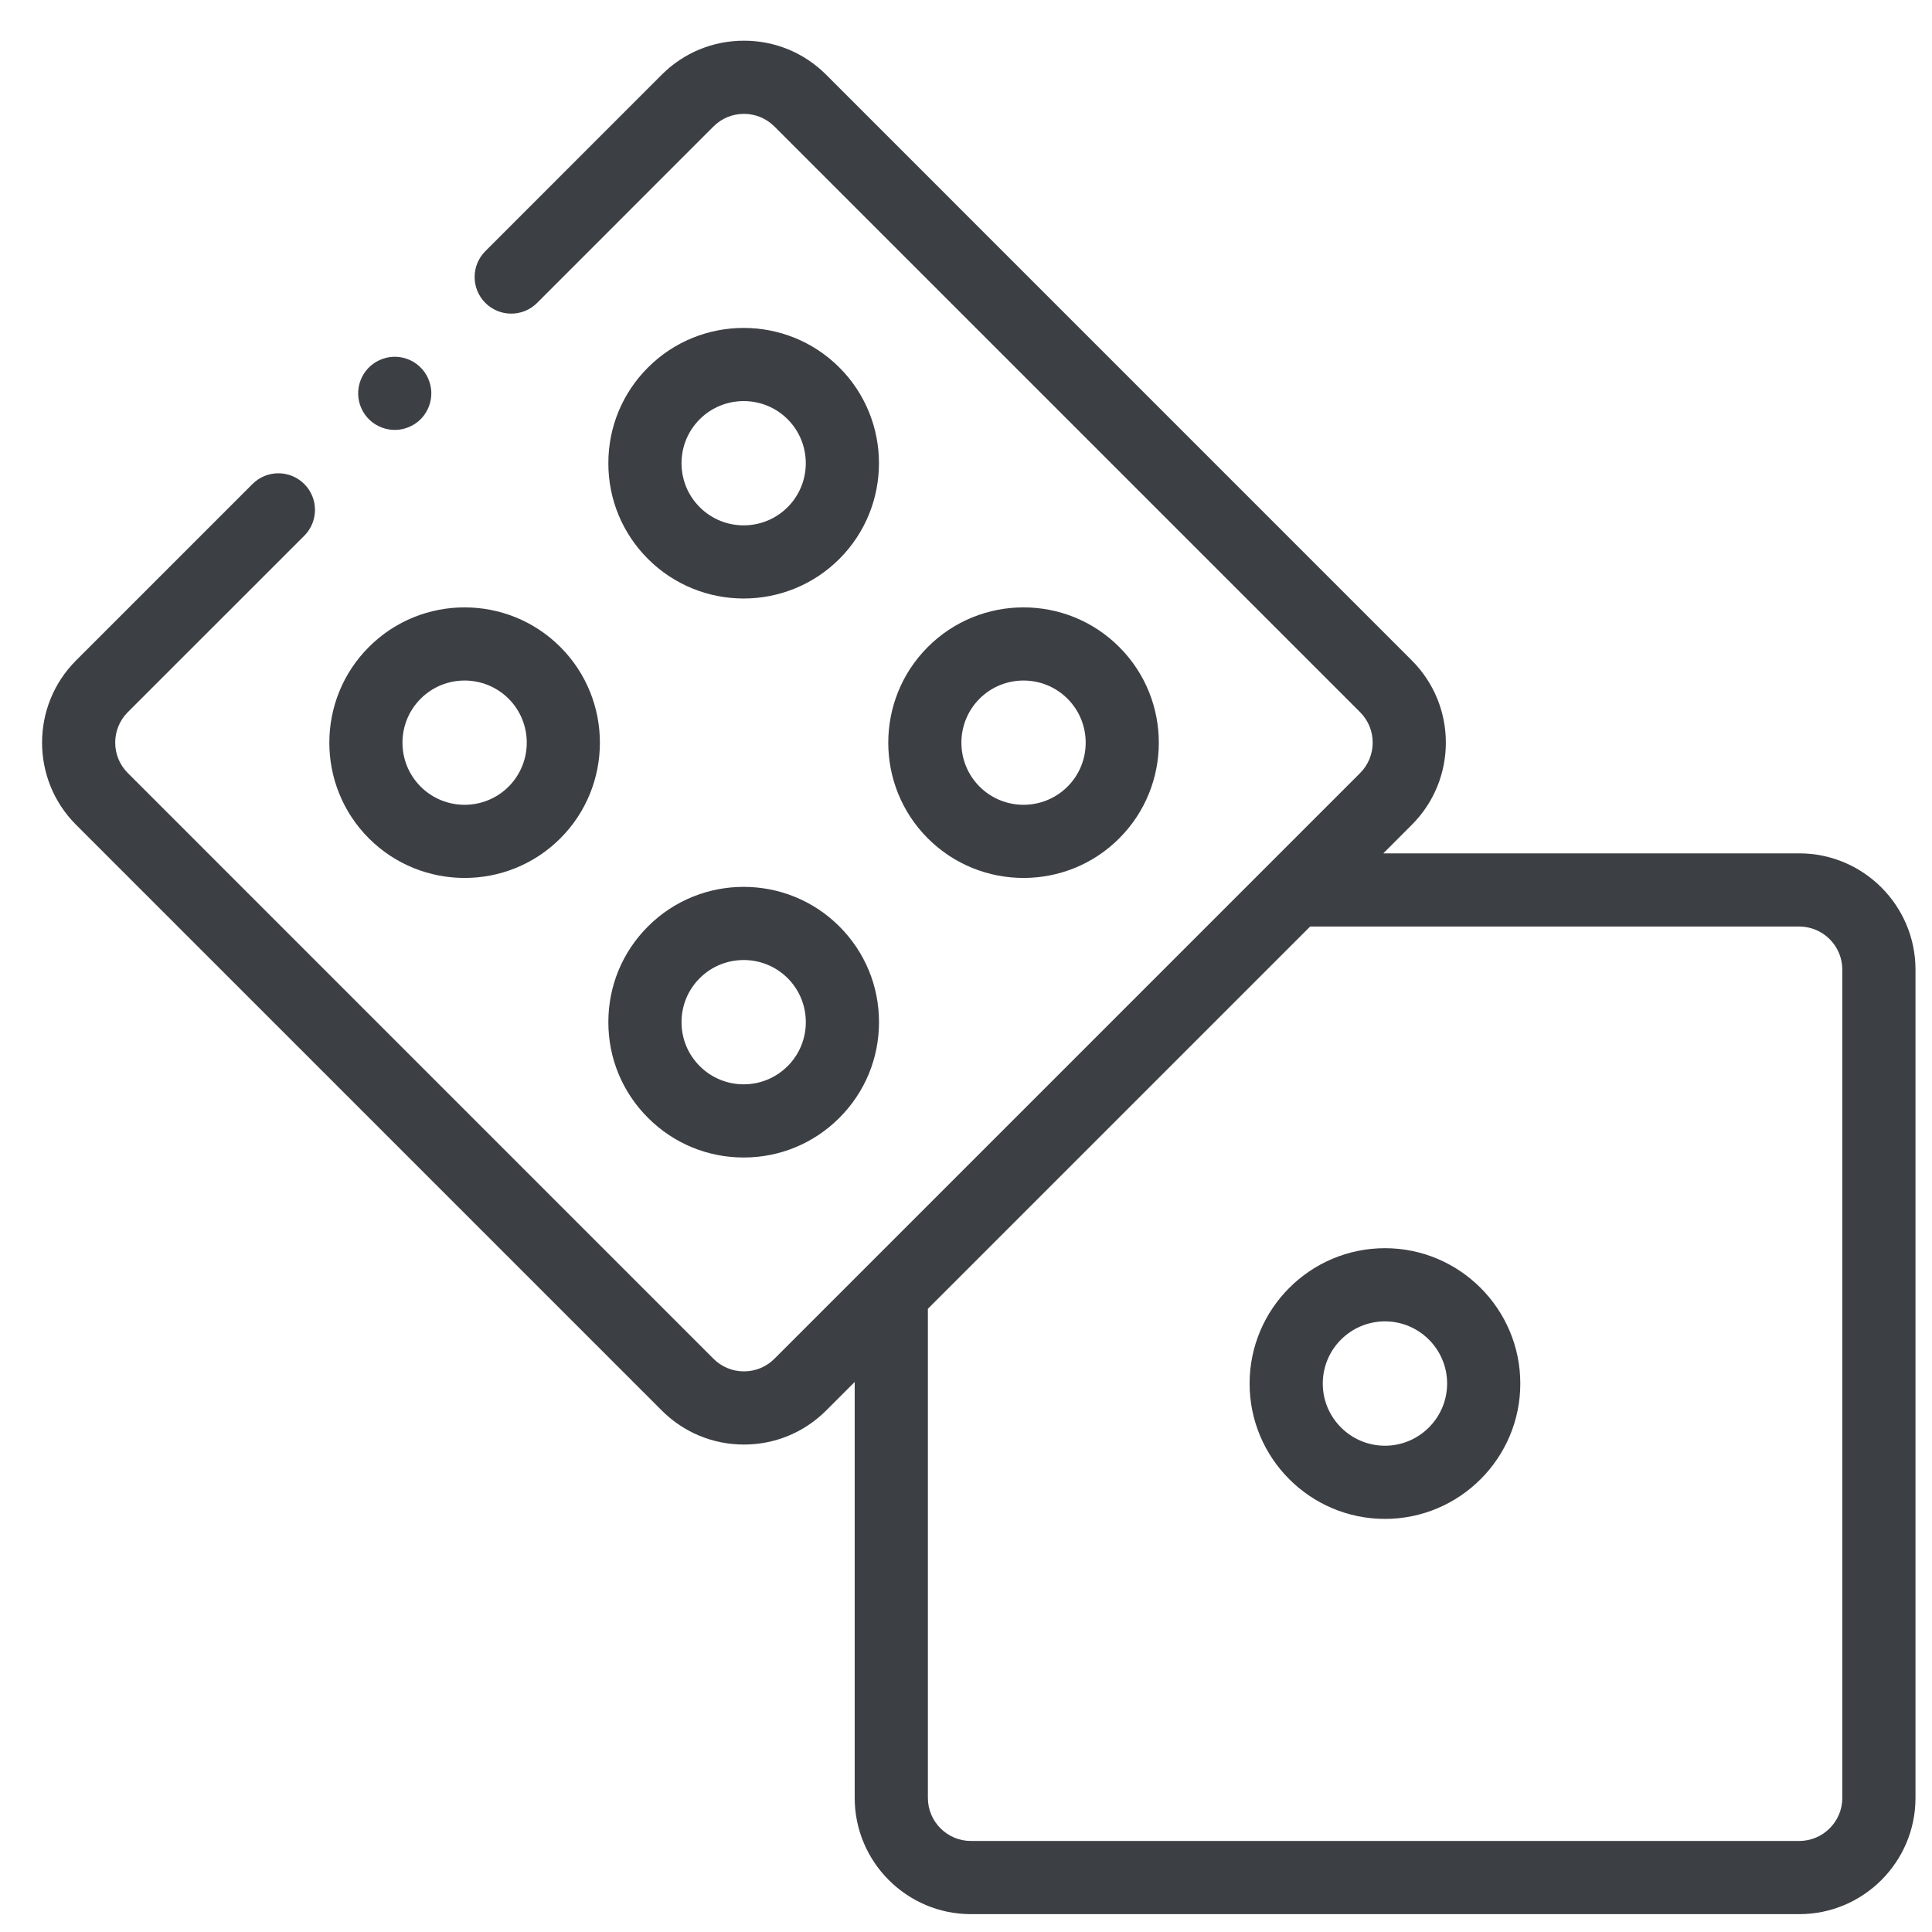 <svg width="33" height="33" viewBox="0 0 33 33" fill="none" xmlns="http://www.w3.org/2000/svg">
<g clip-path="url(#clip0_798_11415)">
<path d="M30.732 14.576H23.628L24.115 14.088C24.89 13.314 24.89 12.055 24.115 11.281L14.111 1.276C13.736 0.901 13.238 0.695 12.707 0.695C12.177 0.695 11.678 0.901 11.303 1.276L8.29 4.29C8.046 4.534 8.046 4.93 8.29 5.174C8.534 5.418 8.93 5.418 9.174 5.174L12.187 2.16C12.326 2.021 12.511 1.945 12.707 1.945C12.904 1.945 13.088 2.022 13.227 2.16L23.232 12.165C23.518 12.451 23.518 12.918 23.232 13.204L13.227 23.209C13.088 23.348 12.904 23.424 12.707 23.424C12.511 23.424 12.326 23.348 12.187 23.209L2.183 13.204C1.896 12.918 1.896 12.451 2.183 12.164L5.197 9.151C5.441 8.907 5.441 8.511 5.197 8.267C4.952 8.023 4.557 8.023 4.313 8.267L1.299 11.281C0.525 12.055 0.525 13.314 1.299 14.088L11.303 24.092C11.678 24.467 12.177 24.674 12.707 24.674C13.238 24.674 13.736 24.467 14.111 24.093L14.599 23.605V30.71C14.599 31.804 15.49 32.695 16.584 32.695H30.733C31.827 32.695 32.718 31.804 32.718 30.71V16.562C32.718 15.467 31.827 14.576 30.732 14.576ZM31.468 30.71C31.468 31.115 31.138 31.445 30.732 31.445H16.584C16.179 31.445 15.849 31.115 15.849 30.71V22.355L22.378 15.826H30.732C31.138 15.826 31.468 16.156 31.468 16.562L31.468 30.71Z" fill="#3C3F44"/>
<path d="M23.656 21.32C22.381 21.32 21.344 22.357 21.344 23.632C21.344 24.907 22.381 25.944 23.656 25.944C24.93 25.944 25.968 24.907 25.968 23.632C25.968 22.357 24.93 21.32 23.656 21.32ZM23.656 24.694C23.07 24.694 22.594 24.217 22.594 23.632C22.594 23.046 23.07 22.57 23.656 22.57C24.241 22.57 24.718 23.046 24.718 23.632C24.718 24.217 24.241 24.694 23.656 24.694Z" fill="#3C3F44"/>
<path d="M7.936 14.996C8.528 14.996 9.12 14.771 9.571 14.32C9.571 14.32 9.571 14.32 9.571 14.32C10.472 13.419 10.472 11.952 9.571 11.051C8.669 10.149 7.202 10.149 6.301 11.051C5.4 11.952 5.4 13.419 6.301 14.32C6.752 14.771 7.344 14.996 7.936 14.996ZM7.185 11.935C7.392 11.727 7.664 11.624 7.936 11.624C8.208 11.624 8.48 11.728 8.687 11.934C9.101 12.348 9.101 13.022 8.687 13.436C8.273 13.85 7.599 13.85 7.185 13.436C6.771 13.022 6.771 12.349 7.185 11.935Z" fill="#3C3F44"/>
<path d="M14.337 9.547C15.239 8.645 15.239 7.179 14.337 6.277C13.436 5.376 11.969 5.376 11.068 6.277C10.631 6.714 10.391 7.295 10.391 7.912C10.391 8.53 10.631 9.11 11.068 9.547C11.518 9.997 12.111 10.223 12.702 10.223C13.294 10.223 13.886 9.997 14.337 9.547ZM11.641 7.912C11.641 7.628 11.751 7.362 11.952 7.161C12.159 6.954 12.431 6.851 12.703 6.851C12.974 6.851 13.246 6.954 13.453 7.161C13.867 7.575 13.867 8.249 13.453 8.663C13.039 9.077 12.366 9.077 11.952 8.663C11.751 8.462 11.641 8.196 11.641 7.912Z" fill="#3C3F44"/>
<path d="M11.068 19.093C11.504 19.53 12.085 19.771 12.703 19.771C13.32 19.771 13.901 19.53 14.337 19.094C14.774 18.657 15.014 18.076 15.014 17.459C15.014 16.841 14.774 16.261 14.337 15.824C13.436 14.923 11.969 14.923 11.068 15.824C10.631 16.261 10.391 16.841 10.391 17.459C10.391 18.076 10.631 18.657 11.068 19.093ZM11.952 16.708C12.159 16.501 12.431 16.398 12.703 16.398C12.975 16.398 13.246 16.501 13.454 16.708C13.654 16.909 13.764 17.175 13.764 17.459C13.764 17.742 13.654 18.009 13.454 18.21C13.453 18.21 13.453 18.21 13.453 18.21C13.253 18.41 12.986 18.521 12.703 18.521C12.419 18.521 12.152 18.41 11.952 18.21C11.751 18.009 11.641 17.742 11.641 17.459C11.641 17.175 11.751 16.909 11.952 16.708Z" fill="#3C3F44"/>
<path d="M19.117 14.32C19.117 14.32 19.117 14.32 19.117 14.32C20.019 13.419 20.019 11.952 19.117 11.051C18.216 10.149 16.749 10.149 15.848 11.051C14.947 11.952 14.947 13.419 15.848 14.32C16.299 14.771 16.891 14.996 17.483 14.996C18.075 14.996 18.667 14.771 19.117 14.32ZM16.732 13.436C16.318 13.022 16.318 12.348 16.732 11.934C16.939 11.727 17.211 11.624 17.483 11.624C17.755 11.624 18.026 11.727 18.233 11.934C18.648 12.348 18.648 13.022 18.234 13.436C17.819 13.85 17.146 13.85 16.732 13.436Z" fill="#3C3F44"/>
<path d="M6.317 7.176C6.437 7.288 6.601 7.349 6.765 7.343C6.929 7.337 7.088 7.265 7.2 7.145C7.312 7.024 7.373 6.861 7.367 6.697C7.361 6.532 7.289 6.373 7.168 6.261C7.048 6.149 6.885 6.088 6.72 6.094C6.556 6.1 6.397 6.173 6.285 6.293C6.173 6.413 6.112 6.577 6.118 6.741C6.124 6.906 6.196 7.064 6.317 7.176Z" fill="#3C3F44"/>
</g>
<defs>
<clipPath id="clip0_798_11415">
<rect width="32" height="32" fill="white" transform="translate(0.719 0.695)"/>
</clipPath>
</defs>
</svg>
